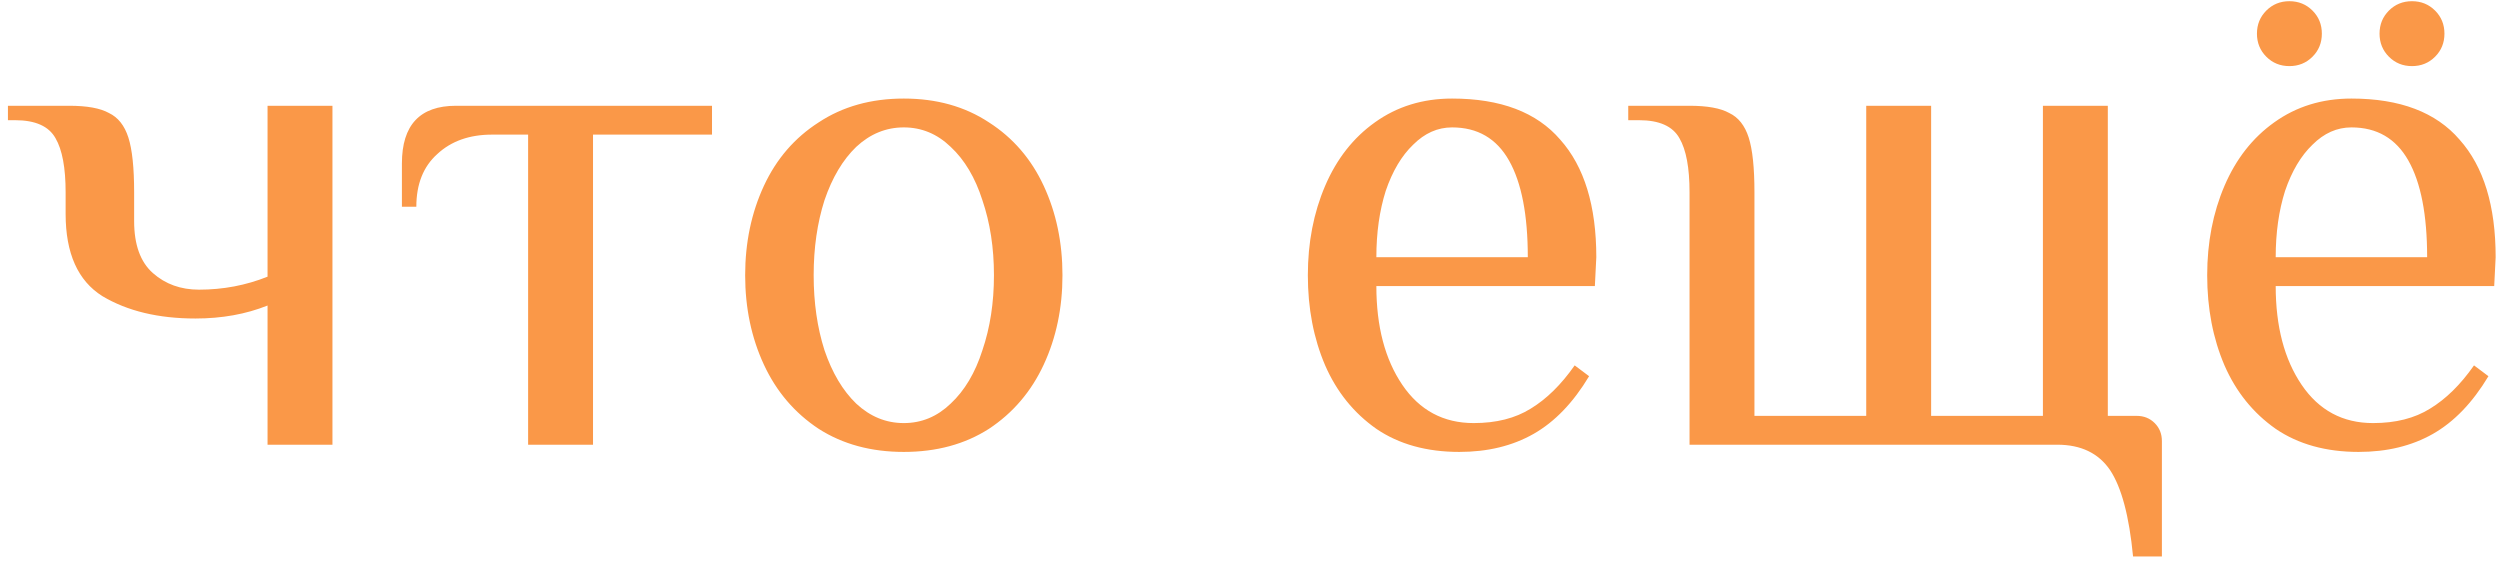 <?xml version="1.0" encoding="UTF-8"?> <svg xmlns="http://www.w3.org/2000/svg" width="208" height="47" viewBox="0 0 208 47" fill="none"> <path d="M22.26 25.42C20.46 26.14 18.46 26.5 16.26 26.5C13.18 26.5 10.6 25.88 8.52 24.64C6.48 23.36 5.46 21.08 5.46 17.8V16C5.46 13.96 5.18 12.46 4.62 11.5C4.06 10.5 2.94 10 1.26 10H0.66V8.8H5.76C7.24 8.8 8.34 9 9.06 9.4C9.82 9.76 10.36 10.44 10.68 11.44C11 12.44 11.16 13.96 11.16 16V18.4C11.16 20.36 11.68 21.8 12.72 22.72C13.76 23.64 15.04 24.1 16.56 24.1C18.56 24.1 20.46 23.74 22.26 23.02V8.8H27.66V37H22.26V25.42ZM43.939 11.2H40.939C39.059 11.2 37.539 11.74 36.379 12.82C35.219 13.86 34.639 15.32 34.639 17.2H33.439V13.6C33.439 10.4 34.939 8.8 37.939 8.8H59.239V11.2H49.339V37H43.939V11.2ZM75.197 37.6C72.477 37.6 70.117 36.96 68.117 35.68C66.117 34.36 64.597 32.58 63.557 30.34C62.517 28.1 61.997 25.62 61.997 22.9C61.997 20.18 62.517 17.7 63.557 15.46C64.597 13.22 66.117 11.46 68.117 10.18C70.117 8.86 72.477 8.2 75.197 8.2C77.917 8.2 80.277 8.86 82.277 10.18C84.277 11.46 85.797 13.22 86.837 15.46C87.877 17.7 88.397 20.18 88.397 22.9C88.397 25.62 87.877 28.1 86.837 30.34C85.797 32.58 84.277 34.36 82.277 35.68C80.277 36.96 77.917 37.6 75.197 37.6ZM75.197 35.2C76.677 35.2 77.977 34.66 79.097 33.58C80.257 32.5 81.137 31.02 81.737 29.14C82.377 27.26 82.697 25.18 82.697 22.9C82.697 20.62 82.377 18.54 81.737 16.66C81.137 14.78 80.257 13.3 79.097 12.22C77.977 11.14 76.677 10.6 75.197 10.6C73.717 10.6 72.397 11.14 71.237 12.22C70.117 13.3 69.237 14.78 68.597 16.66C67.997 18.54 67.697 20.62 67.697 22.9C67.697 25.18 67.997 27.26 68.597 29.14C69.237 31.02 70.117 32.5 71.237 33.58C72.397 34.66 73.717 35.2 75.197 35.2ZM121.413 37.6C118.693 37.6 116.393 36.96 114.513 35.68C112.633 34.36 111.213 32.6 110.253 30.4C109.293 28.16 108.813 25.66 108.813 22.9C108.813 20.18 109.293 17.7 110.253 15.46C111.213 13.22 112.593 11.46 114.393 10.18C116.233 8.86 118.373 8.2 120.813 8.2C124.853 8.2 127.853 9.34 129.813 11.62C131.813 13.86 132.813 17.12 132.813 21.4L132.693 23.8H114.513C114.513 27.16 115.233 29.9 116.673 32.02C118.113 34.14 120.093 35.2 122.613 35.2C124.493 35.2 126.073 34.8 127.353 34C128.673 33.2 129.893 32 131.013 30.4L132.213 31.3C130.893 33.5 129.353 35.1 127.593 36.1C125.833 37.1 123.773 37.6 121.413 37.6ZM127.113 21.4C127.113 17.88 126.593 15.2 125.553 13.36C124.513 11.52 122.933 10.6 120.813 10.6C119.613 10.6 118.533 11.08 117.573 12.04C116.613 12.96 115.853 14.24 115.293 15.88C114.773 17.52 114.513 19.36 114.513 21.4H127.113ZM177.47 46.3C177.15 42.94 176.51 40.54 175.55 39.1C174.59 37.7 173.13 37 171.17 37H140.57V16C140.57 13.96 140.29 12.46 139.73 11.5C139.17 10.5 138.05 10 136.37 10H135.47V8.8H140.57C142.05 8.8 143.15 9 143.87 9.4C144.63 9.76 145.17 10.44 145.49 11.44C145.81 12.44 145.97 13.96 145.97 16V34.6H155.27V8.8H160.67V34.6H169.97V8.8H175.37V34.6H177.77C178.37 34.6 178.87 34.8 179.27 35.2C179.67 35.6 179.87 36.1 179.87 36.7V46.3H177.47ZM196.238 37.6C193.518 37.6 191.218 36.96 189.338 35.68C187.458 34.36 186.038 32.6 185.078 30.4C184.118 28.16 183.638 25.66 183.638 22.9C183.638 20.18 184.118 17.7 185.078 15.46C186.038 13.22 187.418 11.46 189.218 10.18C191.058 8.86 193.198 8.2 195.638 8.2C199.678 8.2 202.678 9.34 204.638 11.62C206.638 13.86 207.638 17.12 207.638 21.4L207.518 23.8H189.338C189.338 27.16 190.058 29.9 191.498 32.02C192.938 34.14 194.918 35.2 197.438 35.2C199.318 35.2 200.898 34.8 202.178 34C203.498 33.2 204.718 32 205.838 30.4L207.038 31.3C205.718 33.5 204.178 35.1 202.418 36.1C200.658 37.1 198.598 37.6 196.238 37.6ZM201.938 21.4C201.938 17.88 201.418 15.2 200.378 13.36C199.338 11.52 197.758 10.6 195.638 10.6C194.438 10.6 193.358 11.08 192.398 12.04C191.438 12.96 190.678 14.24 190.118 15.88C189.598 17.52 189.338 19.36 189.338 21.4H201.938ZM190.478 5.5C189.718 5.5 189.078 5.24 188.558 4.72C188.038 4.2 187.778 3.56 187.778 2.8C187.778 2.04 188.038 1.4 188.558 0.88C189.078 0.36 189.718 0.1 190.478 0.1C191.238 0.1 191.878 0.36 192.398 0.88C192.918 1.4 193.178 2.04 193.178 2.8C193.178 3.56 192.918 4.2 192.398 4.72C191.878 5.24 191.238 5.5 190.478 5.5ZM200.678 5.5C199.918 5.5 199.278 5.24 198.758 4.72C198.238 4.2 197.978 3.56 197.978 2.8C197.978 2.04 198.238 1.4 198.758 0.88C199.278 0.36 199.918 0.1 200.678 0.1C201.438 0.1 202.078 0.36 202.598 0.88C203.118 1.4 203.378 2.04 203.378 2.8C203.378 3.56 203.118 4.2 202.598 4.72C202.078 5.24 201.438 5.5 200.678 5.5Z" fill="#FA9848"></path> </svg> 